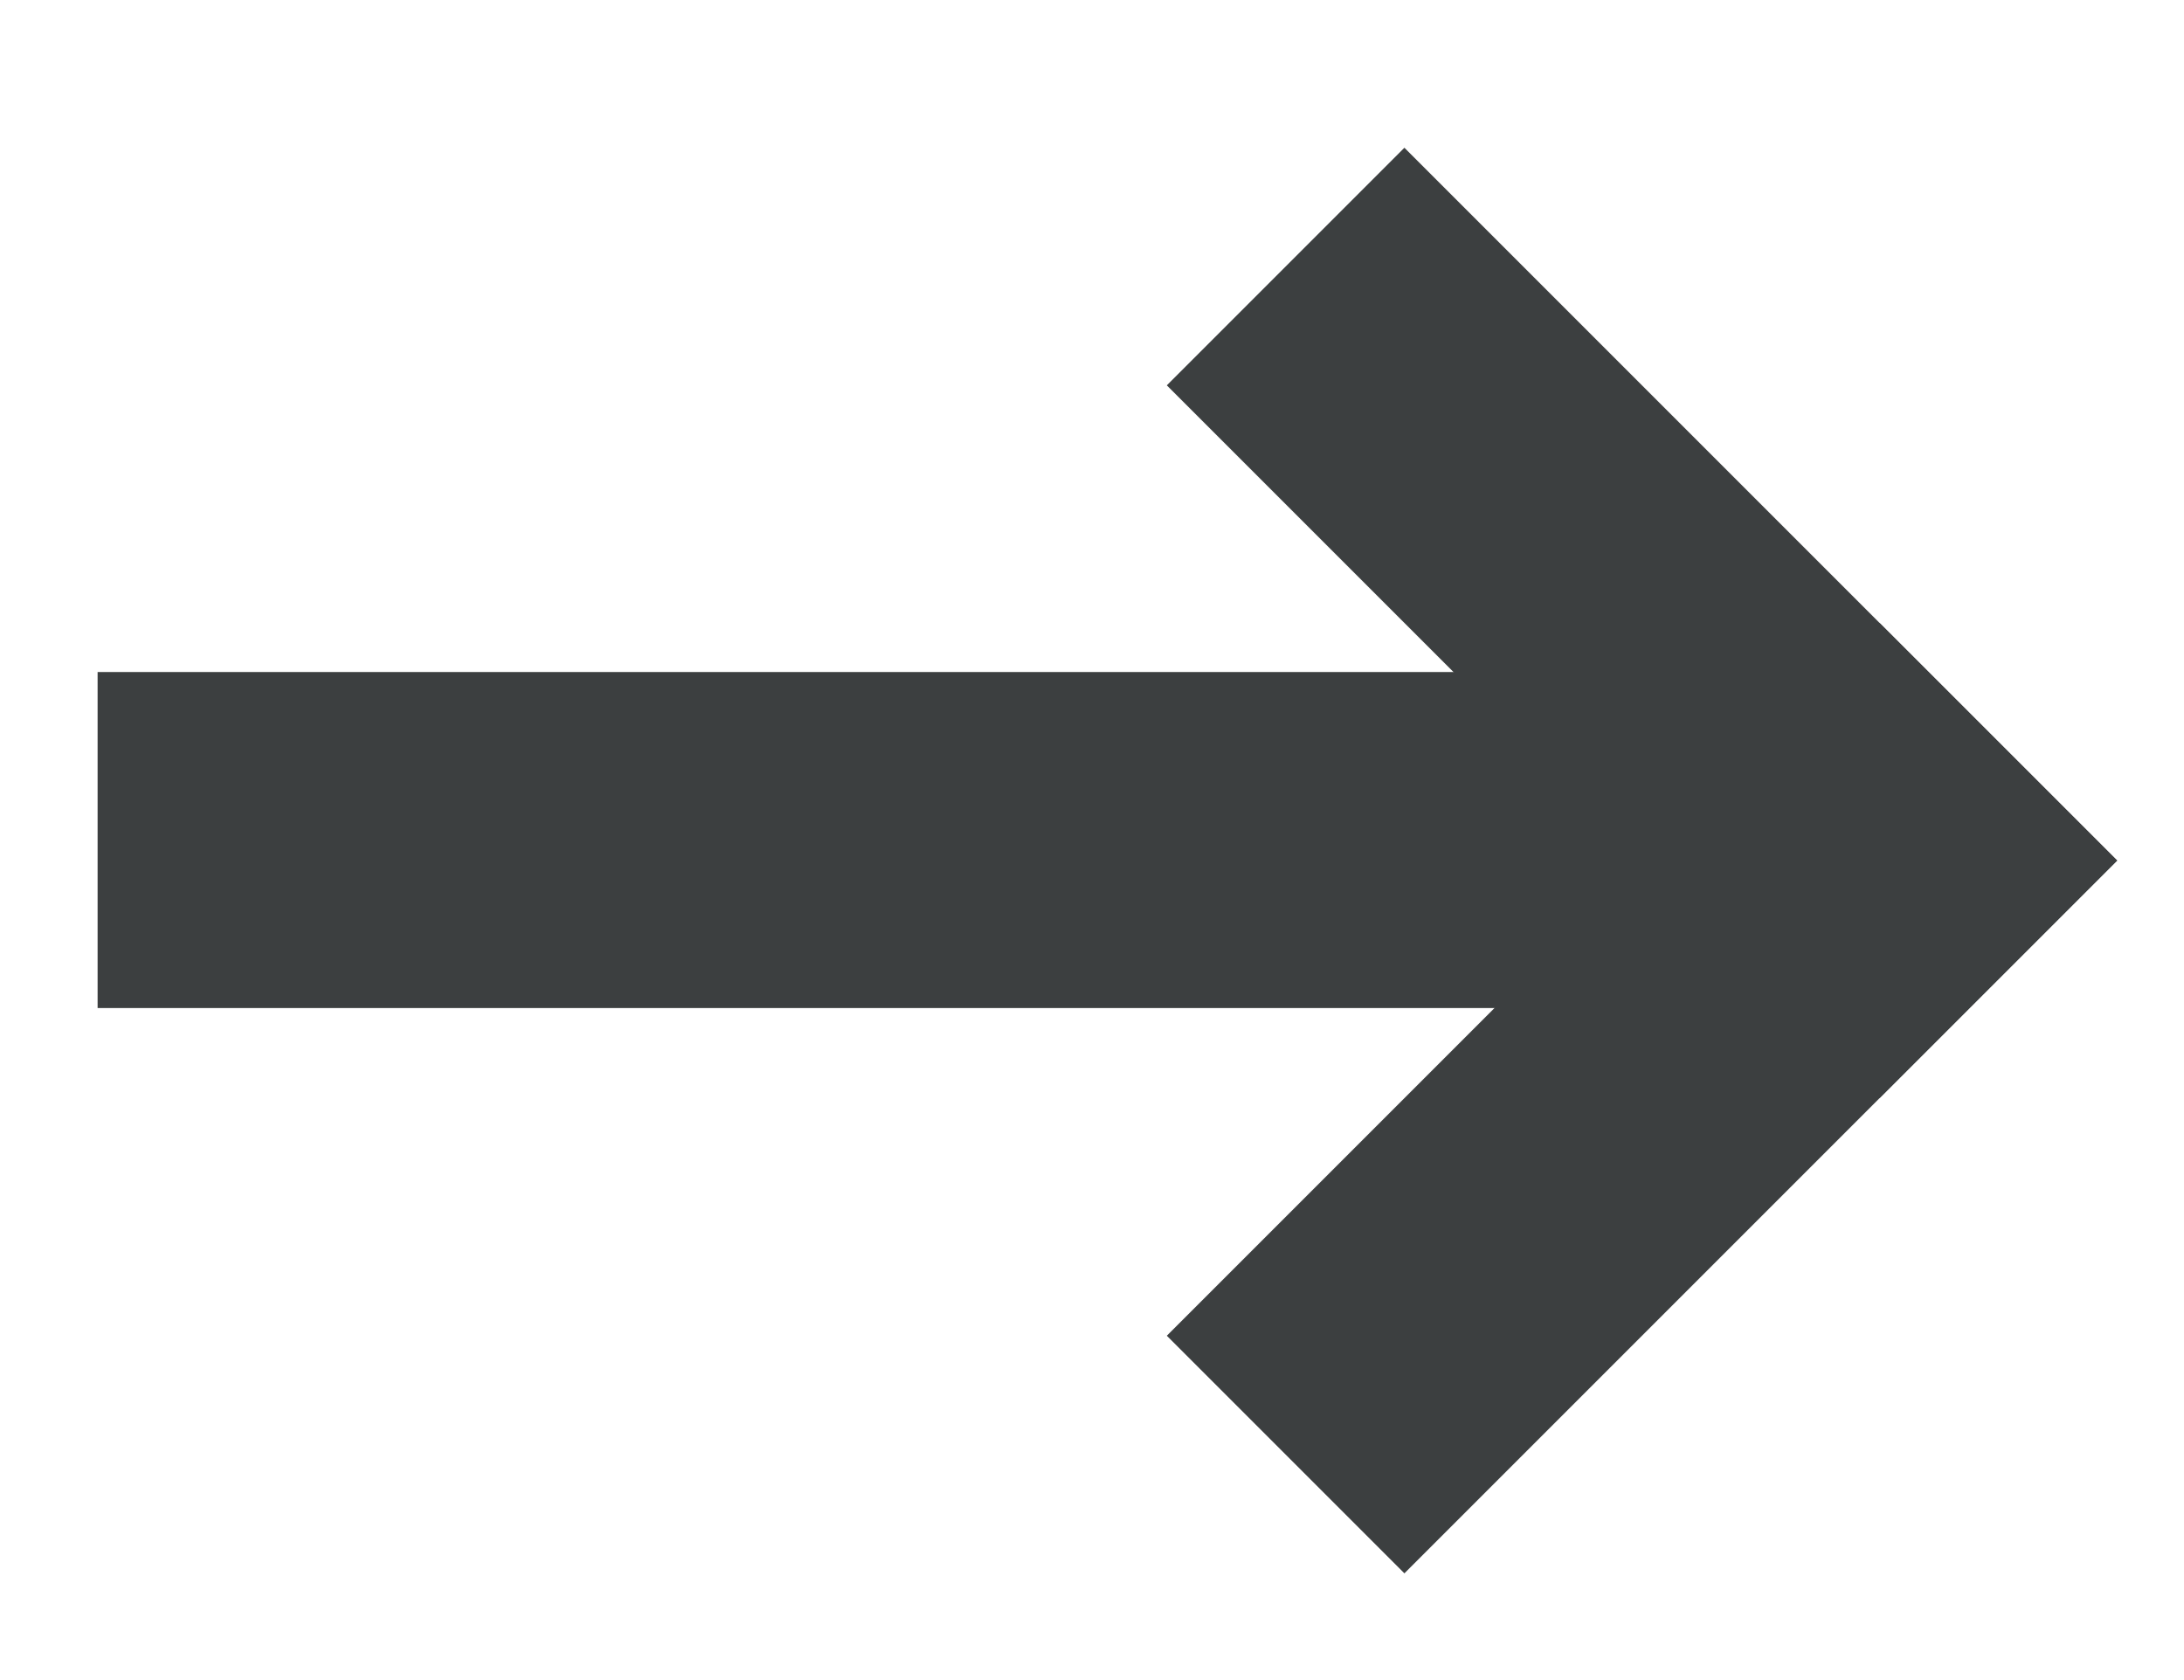 <?xml version="1.0" encoding="UTF-8"?>
<svg width="13px" height="10px" viewBox="0 0 13 10" version="1.1" xmlns="http://www.w3.org/2000/svg" xmlns:xlink="http://www.w3.org/1999/xlink">
    <!-- Generator: Sketch 50.2 (55047) - http://www.bohemiancoding.com/sketch -->
    <title>Arrow</title>
    <desc>Created with Sketch.</desc>
    <defs></defs>
    <g id="Website" stroke="none" stroke-width="1" fill="none" fill-rule="evenodd">
        <g id="Solutions" transform="translate(-289, -5727)" fill="#3C3F40">
            <g id="::-section-8" transform="translate(183, 5244)">
                <g id="1" transform="translate(0, 70)">
                    <g id="cta" transform="translate(24, 405)">
                        <g id="Arrow" transform="translate(82.581, 8)">
                            <g id="Group-3" transform="translate(0, -1)">
                                <rect id="Rectangle-11" x="0" y="5" width="10" height="2"></rect>
                                <g id="Group" transform="translate(7.536, 6.243) rotate(-225) translate(-7.536, -6.243) translate(3.536, 2.243)">
                                    <g id="Group-2" transform="translate(0.207, 0.086)">
                                        <rect id="Rectangle-11-Copy-2" transform="translate(1.536, 3.828) rotate(-90) translate(-1.536, -3.828) " x="-1.464" y="2.828" width="6" height="2"></rect>
                                        <rect id="Rectangle-11-Copy-3" transform="translate(3.536, 1.828) rotate(-180) translate(-3.536, -1.828) " x="0.536" y="0.828" width="6" height="2"></rect>
                                    </g>
                                </g>
                            </g>
                        </g>
                    </g>
                </g>
            </g>
        </g>
    </g>
</svg>